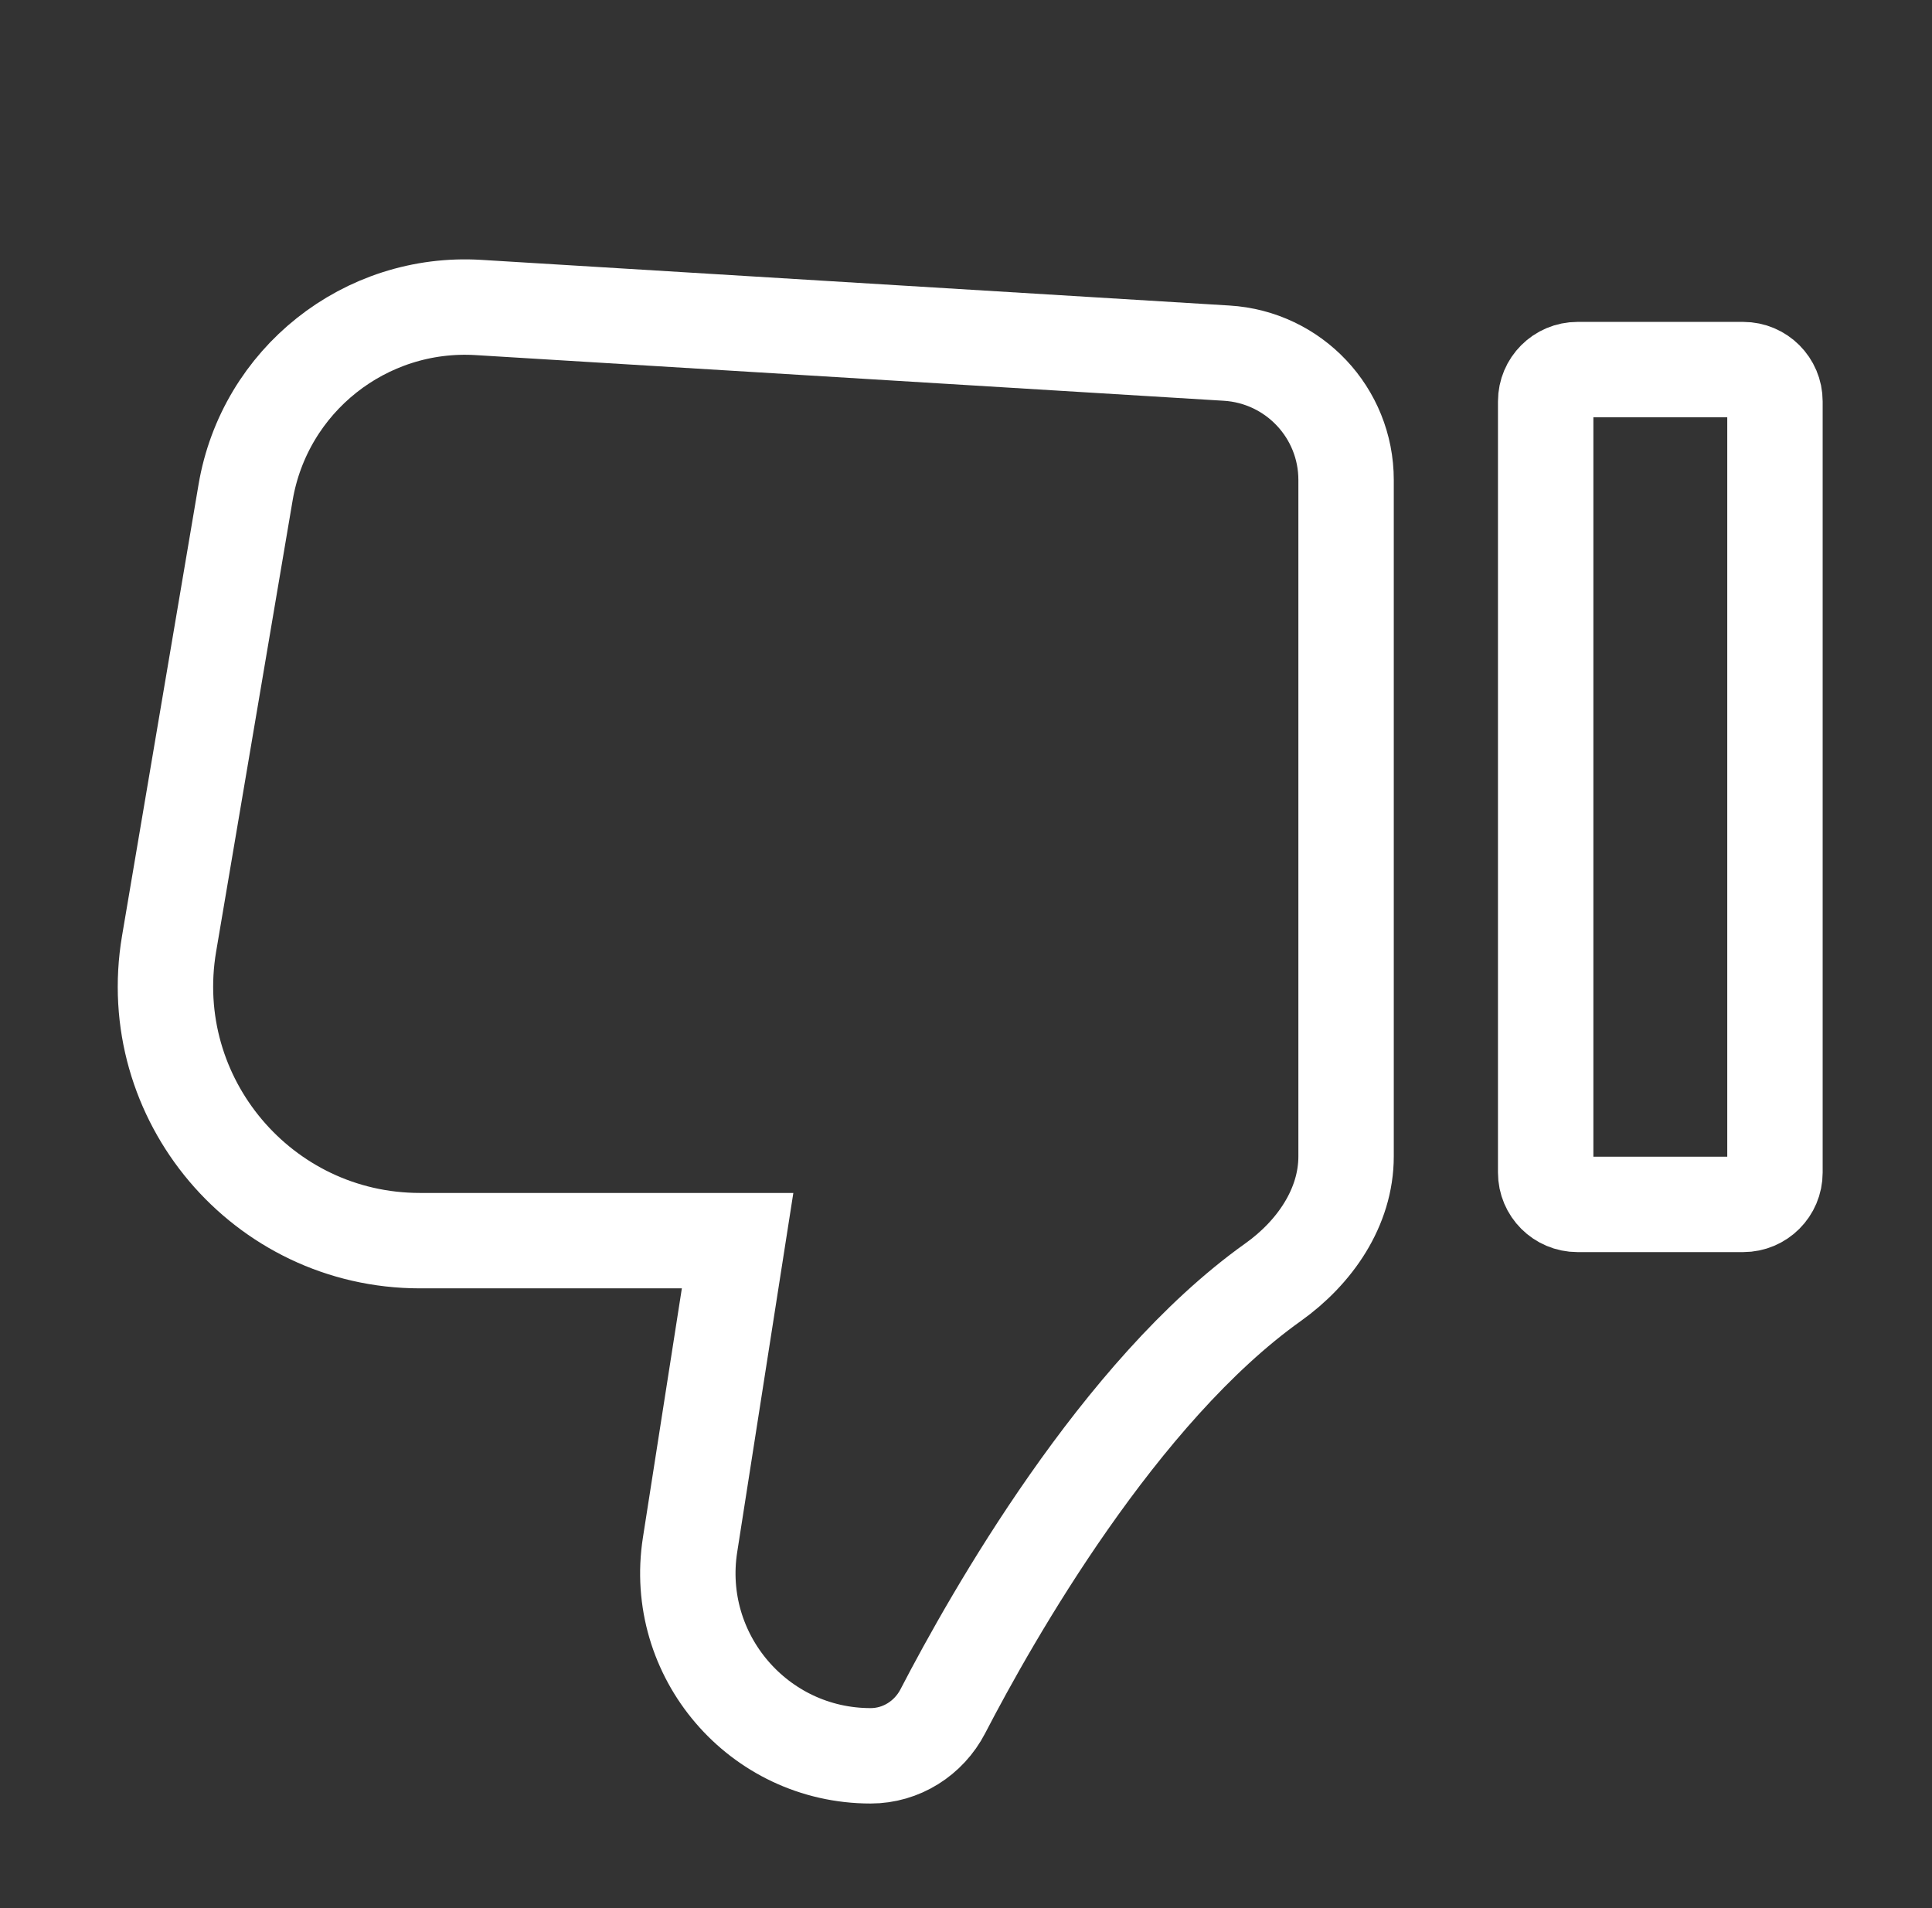 <svg width="81" height="80" viewBox="0 0 81 80" fill="none" xmlns="http://www.w3.org/2000/svg">
<rect x="0" y="0" width="81" height="80" fill="#333333" stroke="none"/>
<path d="M39.529 71.746C41.603 67.746 46.934 58.344 53.371 53.761C55.117 52.518 56.435 50.624 56.435 48.481L56.435 20.123C56.435 17.304 54.241 14.978 51.427 14.806L20.066 12.892C15.306 12.601 11.092 15.946 10.296 20.648L7.089 39.567C5.986 46.077 11.003 52.016 17.606 52.016H30.924L28.931 64.769C28.205 69.416 31.798 73.615 36.502 73.615C37.781 73.615 38.941 72.882 39.529 71.746Z" stroke="white" stroke-width="4"/>
<path d="M64.803 49.163V16.829C64.803 16.093 65.4 15.496 66.137 15.496H73.083C73.819 15.496 74.416 16.093 74.416 16.829V49.163C74.416 49.899 73.819 50.496 73.083 50.496H66.137C65.4 50.496 64.803 49.899 64.803 49.163Z" stroke="white" stroke-width="4" stroke-linecap="round"/>
</svg>
